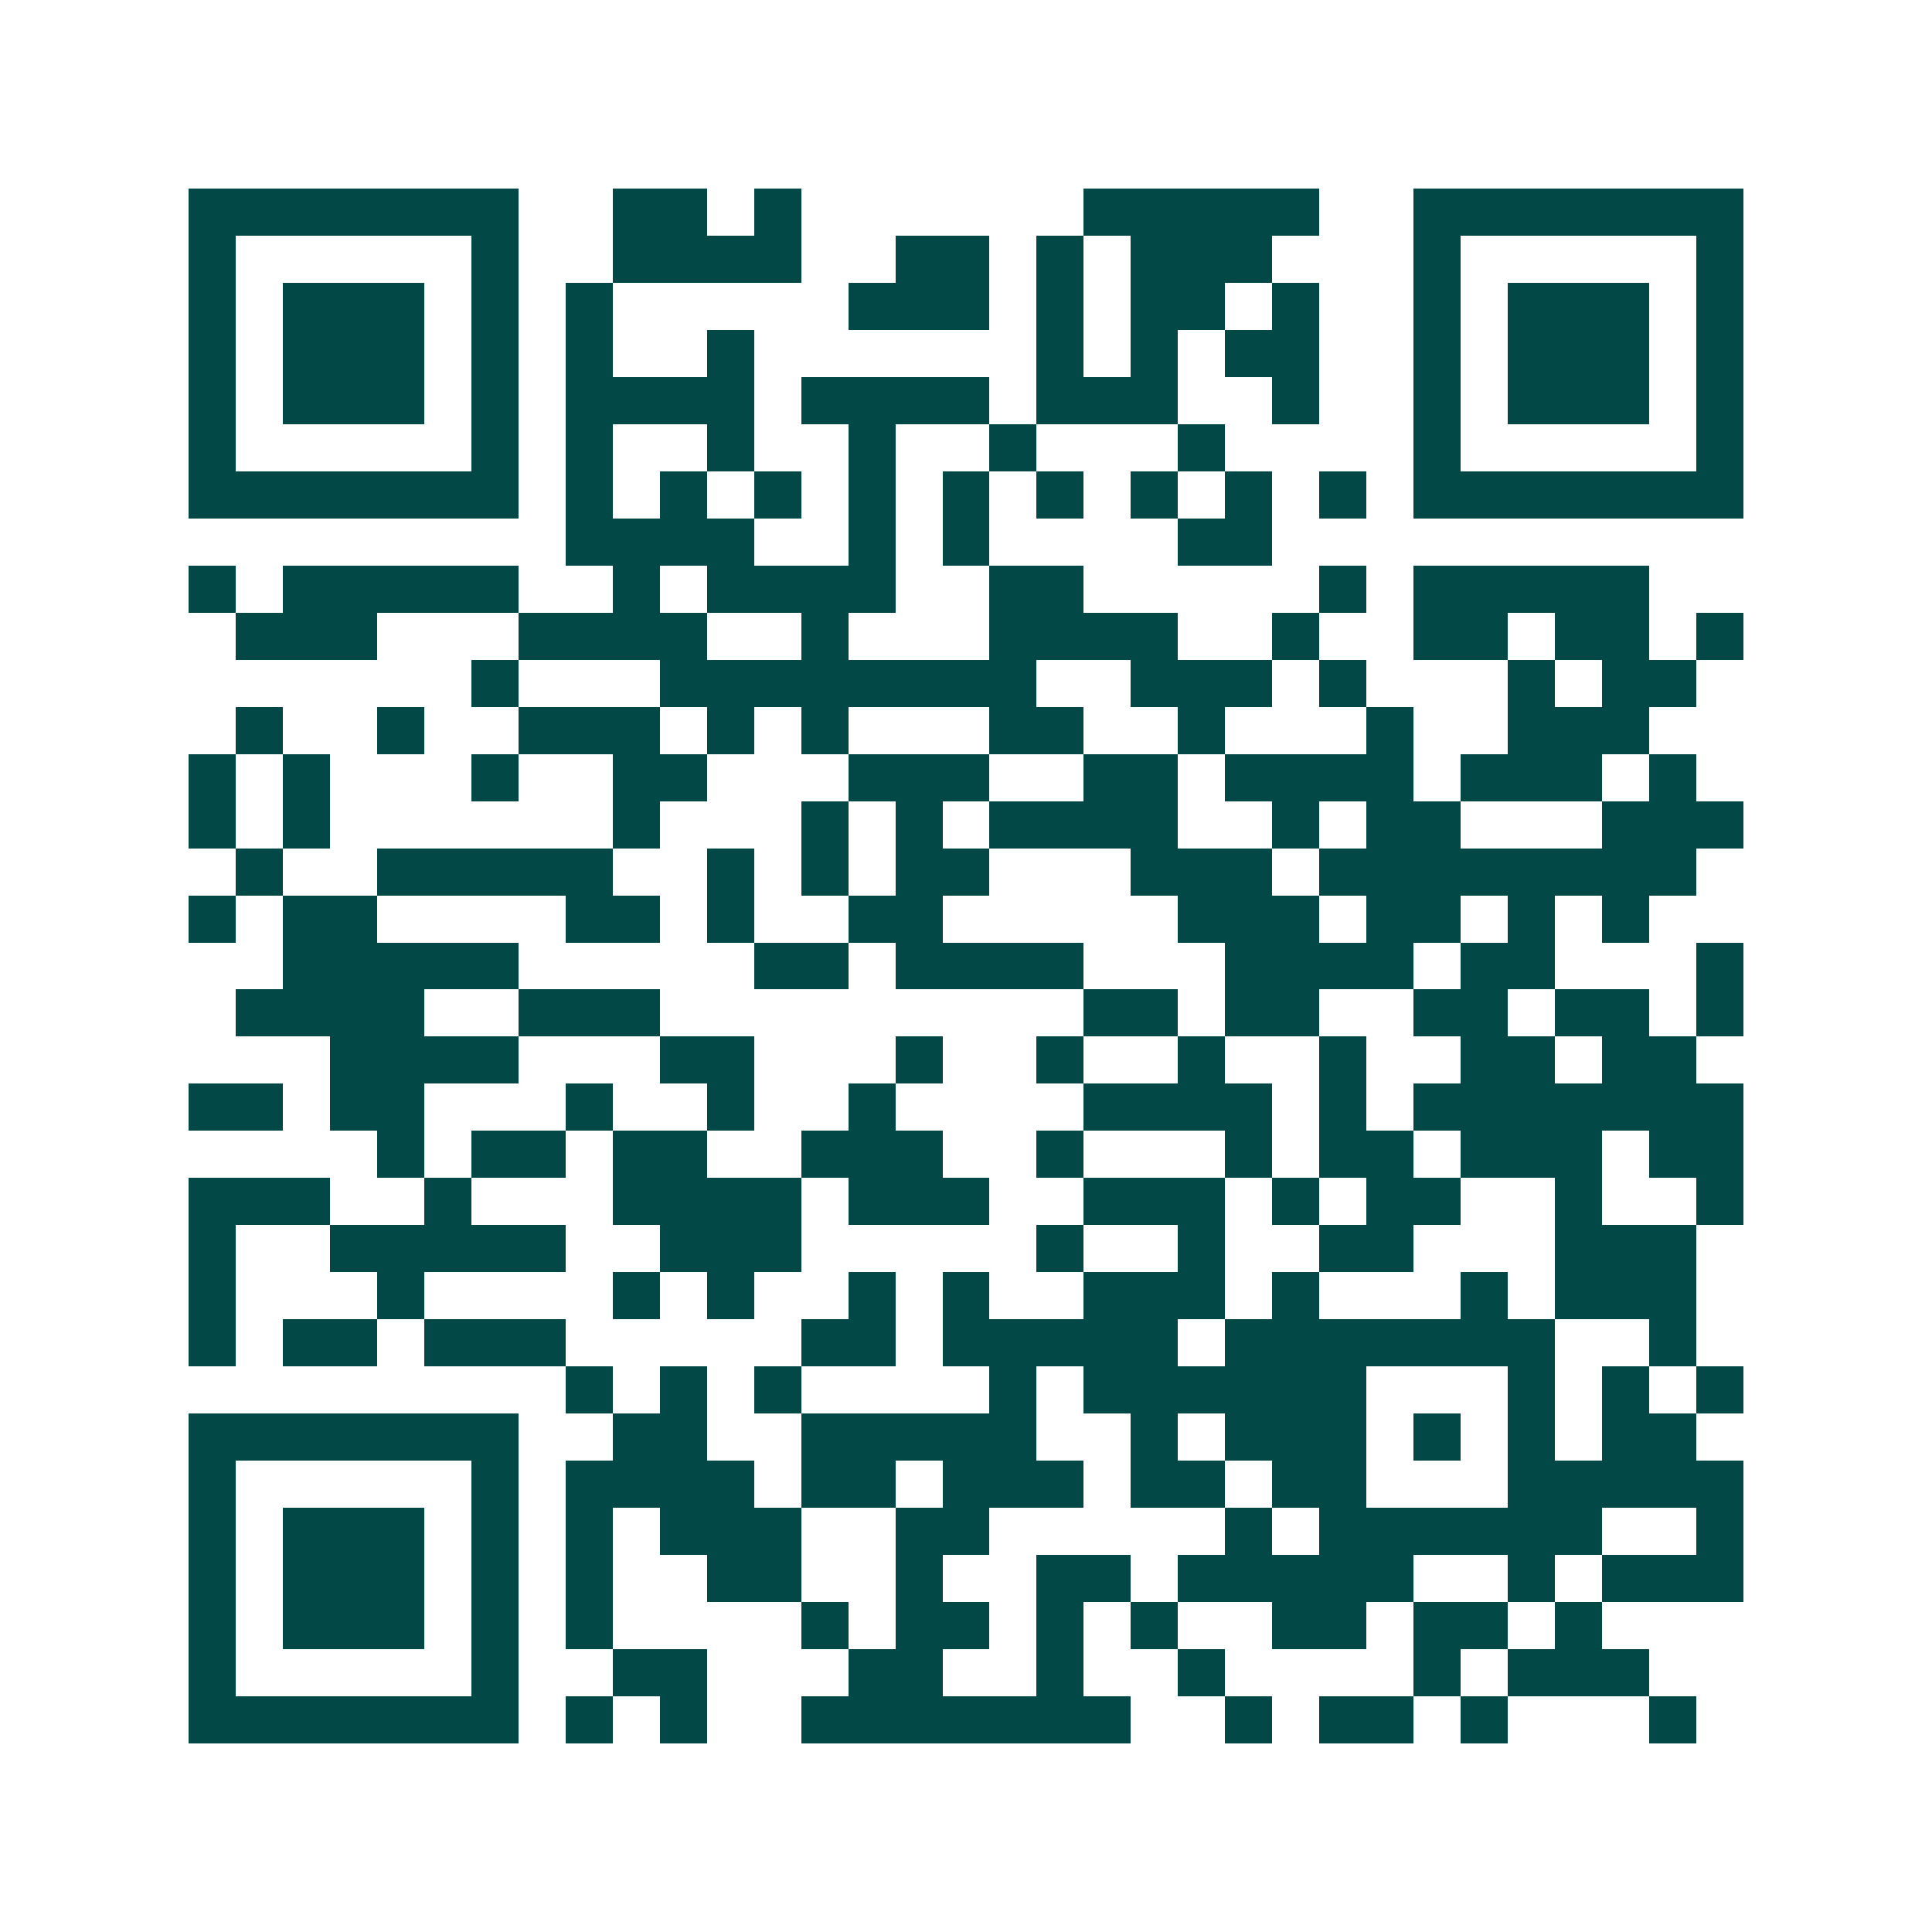 <svg xmlns="http://www.w3.org/2000/svg" width="200" height="200" viewBox="0 0 41 41" shape-rendering="crispEdges"><path fill="#ffffff" d="M0 0h41v41H0z"/><path stroke="#014847" d="M4 4.5h7m2 0h2m1 0h1m6 0h5m2 0h7M4 5.5h1m5 0h1m2 0h4m2 0h2m1 0h1m1 0h3m3 0h1m5 0h1M4 6.5h1m1 0h3m1 0h1m1 0h1m5 0h3m1 0h1m1 0h2m1 0h1m2 0h1m1 0h3m1 0h1M4 7.5h1m1 0h3m1 0h1m1 0h1m2 0h1m6 0h1m1 0h1m1 0h2m2 0h1m1 0h3m1 0h1M4 8.5h1m1 0h3m1 0h1m1 0h4m1 0h4m1 0h3m2 0h1m2 0h1m1 0h3m1 0h1M4 9.5h1m5 0h1m1 0h1m2 0h1m2 0h1m2 0h1m3 0h1m4 0h1m5 0h1M4 10.5h7m1 0h1m1 0h1m1 0h1m1 0h1m1 0h1m1 0h1m1 0h1m1 0h1m1 0h1m1 0h7M12 11.5h4m2 0h1m1 0h1m4 0h2M4 12.5h1m1 0h5m2 0h1m1 0h4m2 0h2m5 0h1m1 0h5M5 13.5h3m3 0h4m2 0h1m3 0h4m2 0h1m2 0h2m1 0h2m1 0h1M10 14.5h1m3 0h8m2 0h3m1 0h1m3 0h1m1 0h2M5 15.5h1m2 0h1m2 0h3m1 0h1m1 0h1m3 0h2m2 0h1m3 0h1m2 0h3M4 16.5h1m1 0h1m3 0h1m2 0h2m3 0h3m2 0h2m1 0h4m1 0h3m1 0h1M4 17.5h1m1 0h1m6 0h1m3 0h1m1 0h1m1 0h4m2 0h1m1 0h2m3 0h3M5 18.5h1m2 0h5m2 0h1m1 0h1m1 0h2m3 0h3m1 0h8M4 19.5h1m1 0h2m4 0h2m1 0h1m2 0h2m5 0h3m1 0h2m1 0h1m1 0h1M6 20.5h5m5 0h2m1 0h4m3 0h4m1 0h2m3 0h1M5 21.5h4m2 0h3m9 0h2m1 0h2m2 0h2m1 0h2m1 0h1M7 22.5h4m3 0h2m3 0h1m2 0h1m2 0h1m2 0h1m2 0h2m1 0h2M4 23.5h2m1 0h2m3 0h1m2 0h1m2 0h1m4 0h4m1 0h1m1 0h7M8 24.5h1m1 0h2m1 0h2m2 0h3m2 0h1m3 0h1m1 0h2m1 0h3m1 0h2M4 25.5h3m2 0h1m3 0h4m1 0h3m2 0h3m1 0h1m1 0h2m2 0h1m2 0h1M4 26.5h1m2 0h5m2 0h3m5 0h1m2 0h1m2 0h2m3 0h3M4 27.5h1m3 0h1m4 0h1m1 0h1m2 0h1m1 0h1m2 0h3m1 0h1m3 0h1m1 0h3M4 28.5h1m1 0h2m1 0h3m5 0h2m1 0h5m1 0h7m2 0h1M12 29.5h1m1 0h1m1 0h1m4 0h1m1 0h6m3 0h1m1 0h1m1 0h1M4 30.5h7m2 0h2m2 0h5m2 0h1m1 0h3m1 0h1m1 0h1m1 0h2M4 31.5h1m5 0h1m1 0h4m1 0h2m1 0h3m1 0h2m1 0h2m3 0h5M4 32.5h1m1 0h3m1 0h1m1 0h1m1 0h3m2 0h2m5 0h1m1 0h6m2 0h1M4 33.5h1m1 0h3m1 0h1m1 0h1m2 0h2m2 0h1m2 0h2m1 0h5m2 0h1m1 0h3M4 34.5h1m1 0h3m1 0h1m1 0h1m4 0h1m1 0h2m1 0h1m1 0h1m2 0h2m1 0h2m1 0h1M4 35.5h1m5 0h1m2 0h2m3 0h2m2 0h1m2 0h1m4 0h1m1 0h3M4 36.5h7m1 0h1m1 0h1m2 0h7m2 0h1m1 0h2m1 0h1m3 0h1"/></svg>
